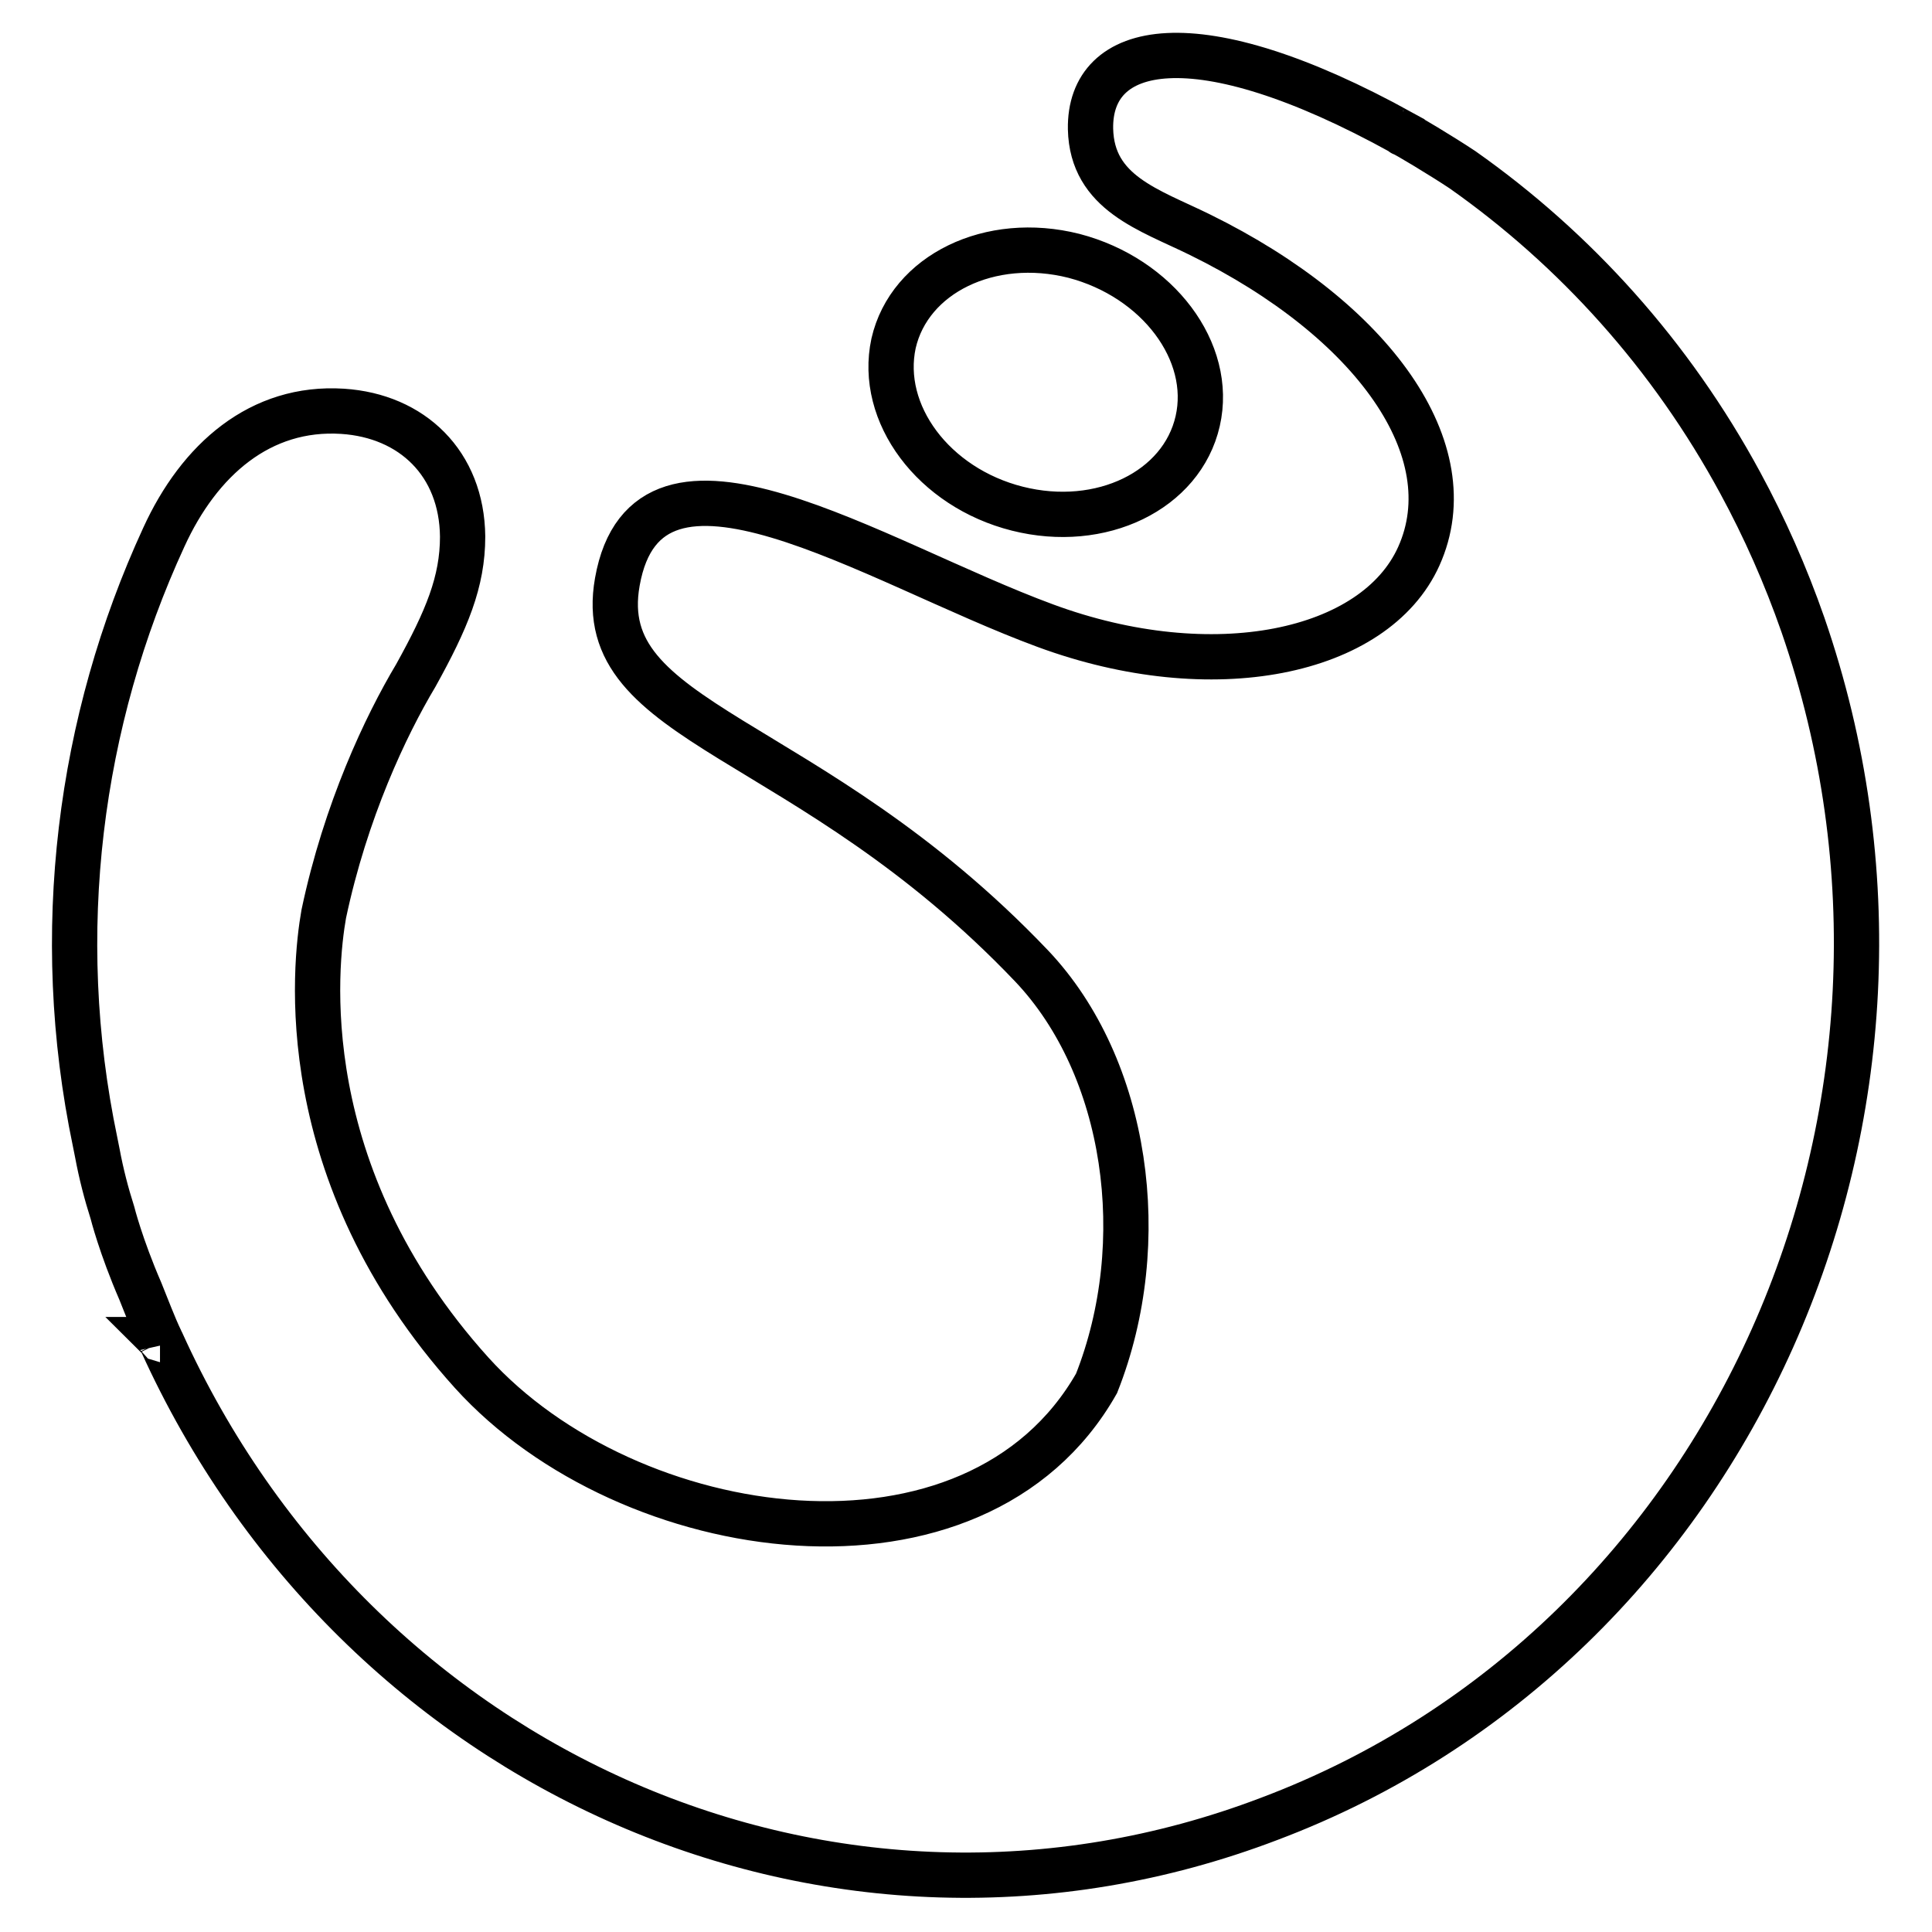 <?xml version="1.0" encoding="utf-8"?>
<!-- Svg Vector Icons : http://www.onlinewebfonts.com/icon -->
<!DOCTYPE svg PUBLIC "-//W3C//DTD SVG 1.1//EN" "http://www.w3.org/Graphics/SVG/1.1/DTD/svg11.dtd">
<svg version="1.1" xmlns="http://www.w3.org/2000/svg" xmlns:xlink="http://www.w3.org/1999/xlink" x="0px" y="0px" viewBox="0 0 256 256" enable-background="new 0 0 256 256" xml:space="preserve">
<g> <path stroke-width="6" fill-opacity="0" stroke="#000000"  d="M134.8,67.4c11.1,2.8,21.8-2.4,23.9-11.6c2.1-9.2-5.3-19-16.4-21.9c-11.1-2.8-21.8,2.4-23.9,11.6 C116.4,54.8,123.7,64.6,134.8,67.4z M238.9,82.8c-2.3-6.6-5.1-12.9-8.3-18.8c-9.2-17-21.9-31-36.8-41.5c-2.7-1.8-7.7-4.8-7.9-4.8 c0,0-0.1,0-0.1-0.1c-27.5-15.2-41.5-11.9-41.3-0.5c0.2,8.5,7.8,10.7,14.5,14c23,11.3,35.3,28.6,29,42.6 c-5.8,12.9-27.3,17.4-49.5,9.2c-22.8-8.4-52.7-28.4-56.7-5.8c-3.4,19.1,25.2,19.7,54.9,50.9c12.7,13.4,16,36.6,8.6,55.3 c-16,28.2-62,21.6-82.8-1.4c-23.9-26.5-20.8-54-19.6-60.8c2.9-13.7,8.2-24.9,12.2-31.6c4.1-7.4,6.2-12.4,6.2-18.4 c-0.1-9.7-6.7-16-15.9-16.6c-10.9-0.7-19,6.4-23.7,16.7c-11.2,24.3-14.9,52.4-9.1,80.1c0.1,0.5,0.2,1,0.3,1.5 c0.5,2.7,1.2,5.4,2,7.9l0,0c0,0,1.1,4.4,3.7,10.4c0.9,2.2,1.7,4.4,2.7,6.5c0,0,0-0.1-0.1-0.1c0,0,0.1,0.1,0.2,0.3 c25.8,57,89.1,85.2,146.8,63.2C229.5,217.9,261.1,147,238.9,82.8z"/></g>
</svg>